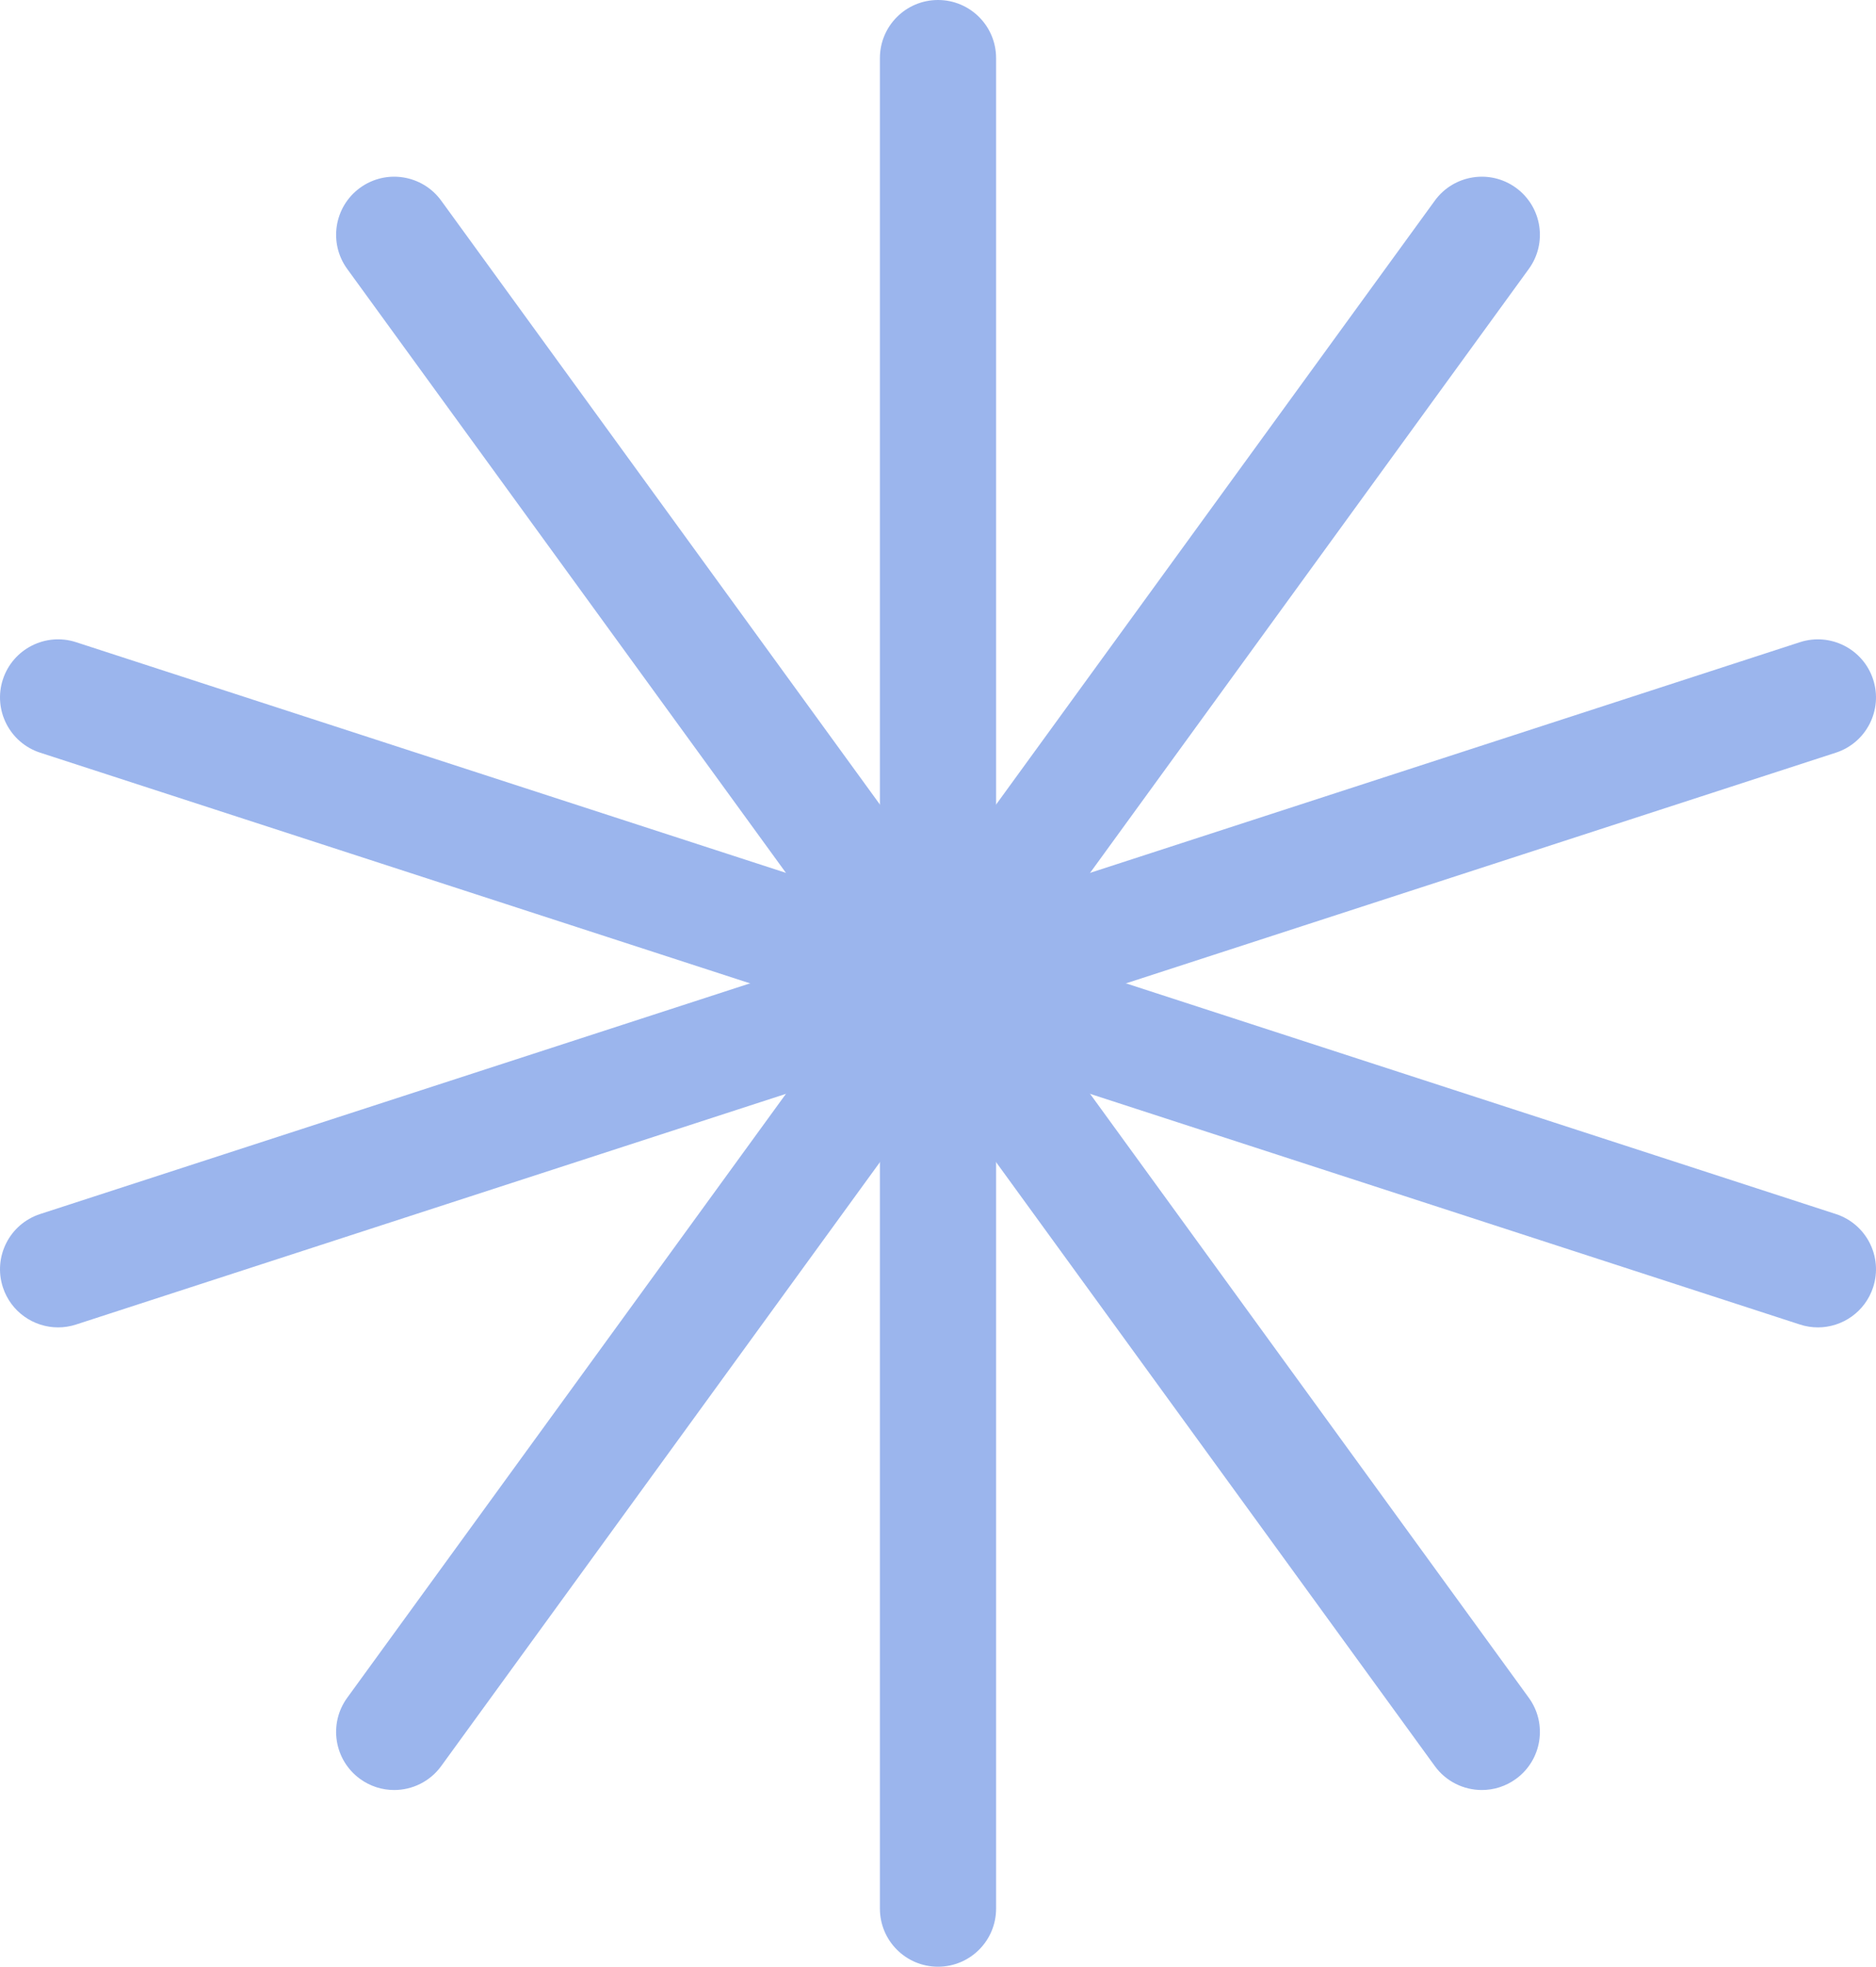   <svg xmlns="http://www.w3.org/2000/svg" viewBox="0 0 121.266 127.117">
   <g>
    <g>
     <path d="M60.633,127.117c-2.074,0-3.755-1.681-3.755-3.755V3.755c0-2.074,1.681-3.755,3.755-3.755s3.755,1.681,3.755,3.755V123.362c0,2.074-1.681,3.755-3.755,3.755Z" style="fill:#9bb5ed;">
     </path>
     <path d="M117.511,85.795c-.385,0-.775-.059-1.161-.185L2.596,48.649c-1.973-.641-3.052-2.759-2.411-4.731,.642-1.973,2.761-3.051,4.731-2.411l113.754,36.961c1.973,.641,3.052,2.759,2.411,4.731-.516,1.587-1.987,2.596-3.57,2.596Z" style="fill:#9bb5ed;">
     </path>
     <path d="M25.479,115.696c-.766,0-1.538-.233-2.204-.717-1.678-1.219-2.05-3.567-.831-5.245L92.747,12.969c1.221-1.678,3.569-2.049,5.245-.831,1.678,1.219,2.05,3.567,.831,5.245L28.52,114.148c-.735,1.011-1.88,1.548-3.041,1.548Z" style="fill:#9bb5ed;">
     </path>
     <path d="M95.788,115.696c-1.161,0-2.306-.537-3.041-1.548L22.444,17.383c-1.219-1.678-.847-4.026,.831-5.245,1.676-1.218,4.025-.847,5.245,.831L98.823,109.734c1.219,1.678,.847,4.026-.831,5.245-.666,.484-1.438,.717-2.204,.717Z" style="fill:#9bb5ed;">
     </path>
     <path d="M3.755,85.795c-1.583,0-3.055-1.009-3.57-2.596-.641-1.972,.438-4.09,2.411-4.731L116.35,41.507c1.969-.638,4.091,.438,4.731,2.411,.641,1.972-.438,4.09-2.411,4.731L4.916,85.61c-.385,.125-.776,.185-1.161,.185Z" style="fill:#9bb5ed;">
     </path>
    </g>
   </g>
  </svg>

